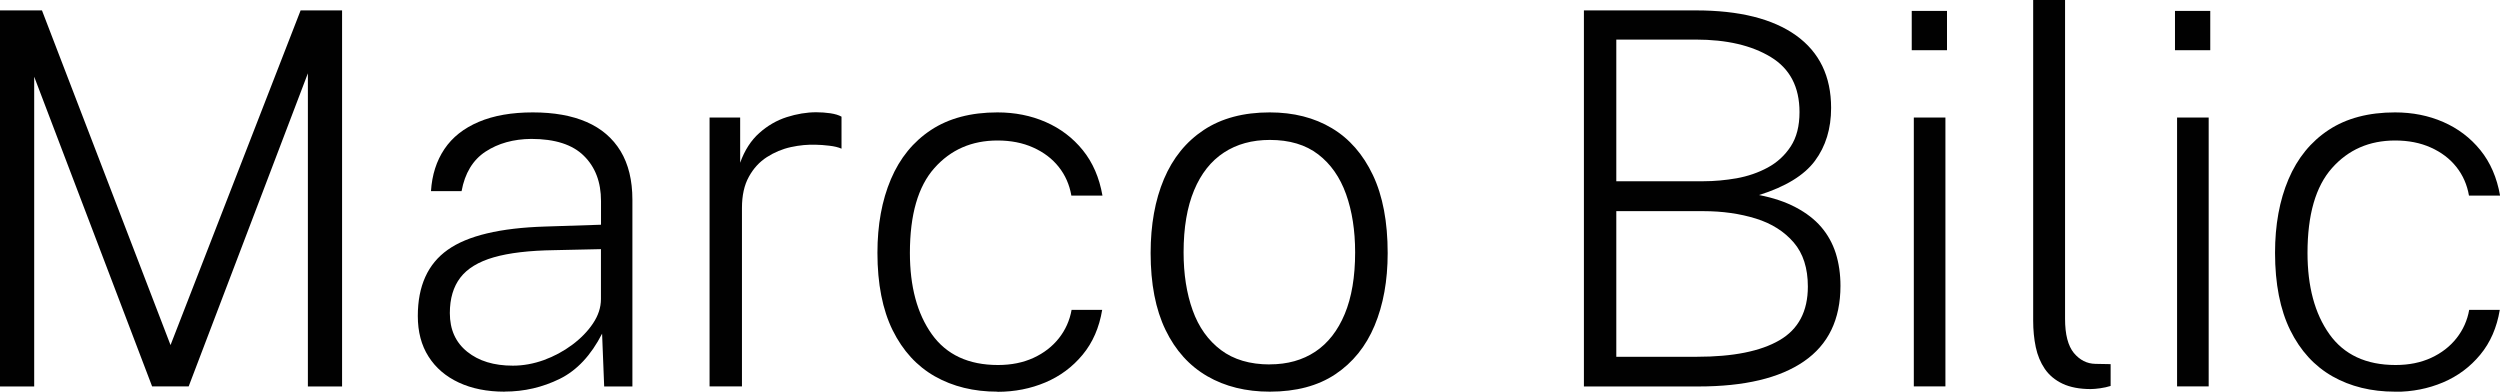<?xml version="1.0" encoding="UTF-8"?>
<svg xmlns="http://www.w3.org/2000/svg" width="300" height="47" viewBox="0 0 300 47" fill="none">
  <g clip-path="url(#clip0_24707_451)">
    <path d="M0 46.376V1.248H5.036L20.464 41.409L36.074 1.248H41.049V46.376H36.946V8.798L22.641 46.367H18.253L4.103 9.206V46.376H0Z" fill="#010101"></path>
    <path d="M60.546 47C58.456 47 56.624 46.636 55.061 45.908C53.497 45.18 52.279 44.139 51.424 42.787C50.56 41.435 50.137 39.814 50.137 37.916C50.137 34.318 51.337 31.666 53.73 29.975C56.123 28.276 60.028 27.349 65.435 27.184L72.121 26.967V24.124C72.121 21.853 71.439 20.05 70.065 18.698C68.701 17.345 66.593 16.669 63.751 16.669C61.617 16.687 59.786 17.198 58.265 18.195C56.745 19.192 55.786 20.778 55.389 22.937H51.718C51.839 20.986 52.383 19.296 53.333 17.883C54.283 16.47 55.657 15.386 57.453 14.624C59.25 13.861 61.41 13.488 63.941 13.488C66.472 13.488 68.623 13.869 70.394 14.641C72.165 15.412 73.521 16.574 74.471 18.134C75.412 19.695 75.888 21.636 75.888 23.968V46.376H72.501L72.251 40.039C70.921 42.64 69.227 44.452 67.163 45.466C65.098 46.48 62.896 46.991 60.555 46.991L60.546 47ZM61.539 43.879C62.783 43.879 64.019 43.654 65.254 43.212C66.489 42.761 67.621 42.154 68.657 41.383C69.694 40.611 70.532 39.753 71.162 38.808C71.793 37.864 72.113 36.893 72.113 35.887V29.897L66.515 30.019C63.509 30.062 61.09 30.348 59.25 30.877C57.419 31.406 56.08 32.22 55.242 33.313C54.404 34.405 53.981 35.826 53.981 37.569C53.981 39.545 54.672 41.088 56.063 42.206C57.453 43.325 59.276 43.879 61.539 43.879Z" fill="#010101"></path>
    <path d="M85.148 46.376V14.104H88.819V19.53C89.355 18.03 90.124 16.843 91.117 15.959C92.11 15.074 93.207 14.441 94.417 14.052C95.618 13.67 96.801 13.471 97.959 13.471C98.52 13.471 99.082 13.514 99.643 13.592C100.204 13.679 100.645 13.809 100.982 13.999V17.84C100.61 17.675 100.118 17.553 99.505 17.484C98.891 17.415 98.382 17.371 97.967 17.371C96.974 17.328 95.954 17.424 94.918 17.649C93.881 17.874 92.914 18.282 92.024 18.854C91.134 19.426 90.409 20.215 89.864 21.212C89.311 22.208 89.035 23.457 89.035 24.956V46.367H85.148V46.376Z" fill="#010101"></path>
    <path d="M119.692 47C116.85 47 114.345 46.385 112.186 45.162C110.018 43.931 108.333 42.085 107.115 39.623C105.906 37.161 105.292 34.067 105.292 30.339C105.292 26.993 105.828 24.046 106.908 21.506C107.988 18.966 109.594 16.999 111.728 15.594C113.862 14.19 116.514 13.488 119.692 13.488C121.783 13.488 123.718 13.869 125.48 14.641C127.242 15.412 128.728 16.531 129.929 18.013C131.13 19.495 131.916 21.307 132.296 23.474H128.564C128.339 22.165 127.83 21.012 127.044 20.024C126.258 19.036 125.238 18.264 123.977 17.701C122.725 17.137 121.299 16.86 119.701 16.86C116.609 16.86 114.086 17.961 112.125 20.171C110.164 22.373 109.188 25.771 109.188 30.348C109.188 34.388 110.061 37.638 111.814 40.1C113.568 42.562 116.211 43.801 119.762 43.801C121.36 43.801 122.776 43.515 124.02 42.943C125.264 42.371 126.284 41.582 127.07 40.585C127.856 39.589 128.365 38.453 128.59 37.187H132.261C131.907 39.311 131.13 41.105 129.912 42.571C128.702 44.035 127.208 45.145 125.446 45.89C123.683 46.636 121.766 47.017 119.692 47.017V47Z" fill="#010101"></path>
    <path d="M152.38 47C149.521 47 147.015 46.385 144.873 45.145C142.731 43.905 141.055 42.059 139.863 39.589C138.671 37.127 138.075 34.049 138.075 30.365C138.075 26.976 138.61 24.011 139.673 21.489C140.744 18.958 142.333 16.999 144.459 15.594C146.584 14.19 149.218 13.488 152.371 13.488C155.23 13.488 157.718 14.121 159.817 15.378C161.925 16.635 163.566 18.516 164.75 21.012C165.933 23.509 166.521 26.629 166.521 30.374C166.521 33.685 165.994 36.581 164.949 39.077C163.903 41.574 162.331 43.515 160.241 44.911C158.15 46.306 155.524 47 152.371 47H152.38ZM152.38 43.723C154.496 43.723 156.31 43.212 157.839 42.198C159.36 41.184 160.543 39.666 161.372 37.673C162.202 35.679 162.616 33.209 162.616 30.279C162.616 27.661 162.253 25.329 161.528 23.301C160.802 21.272 159.688 19.677 158.185 18.524C156.682 17.372 154.747 16.791 152.388 16.791C150.255 16.791 148.415 17.293 146.869 18.308C145.322 19.322 144.13 20.822 143.292 22.832C142.454 24.844 142.031 27.323 142.031 30.279C142.031 32.897 142.394 35.22 143.12 37.239C143.845 39.259 144.977 40.845 146.506 41.998C148.035 43.151 149.996 43.732 152.38 43.732V43.723Z" fill="#010101"></path>
    <path d="M190.069 46.376V1.248H203.501C208.728 1.248 212.736 2.254 215.535 4.256C218.333 6.267 219.733 9.162 219.733 12.951C219.733 15.447 219.085 17.562 217.789 19.305C216.493 21.047 214.256 22.408 211.086 23.405C212.788 23.734 214.256 24.228 215.5 24.887C216.744 25.546 217.763 26.326 218.549 27.245C219.335 28.164 219.914 29.212 220.294 30.4C220.666 31.588 220.856 32.888 220.856 34.301C220.856 38.34 219.396 41.357 216.468 43.368C213.548 45.379 209.324 46.376 203.812 46.376H190.069ZM193.956 21.749H204.408C205.713 21.749 207.043 21.628 208.391 21.394C209.738 21.151 210.982 20.726 212.122 20.111C213.263 19.495 214.187 18.646 214.887 17.571C215.595 16.487 215.941 15.118 215.941 13.453C215.941 10.437 214.792 8.235 212.485 6.839C210.187 5.444 207.19 4.75 203.501 4.75H193.956V21.758V21.749ZM193.956 42.813H203.631C207.967 42.813 211.267 42.154 213.539 40.828C215.811 39.511 216.943 37.361 216.943 34.388C216.943 32.186 216.381 30.417 215.249 29.1C214.118 27.782 212.606 26.82 210.706 26.23C208.805 25.641 206.706 25.338 204.408 25.338H193.956V42.813Z" fill="#010101"></path>
    <path d="M229.408 6.025V1.309H233.64V6.025H229.408ZM229.658 46.376V14.104H233.45V46.367H229.658V46.376Z" fill="#010101"></path>
    <path d="M250.891 46.688C249.544 46.688 248.421 46.471 247.514 46.047C246.615 45.622 245.898 45.024 245.38 44.27C244.862 43.507 244.499 42.64 244.291 41.652C244.084 40.663 243.981 39.606 243.981 38.488V0H247.807V38.262C247.807 40.135 248.161 41.496 248.861 42.354C249.57 43.203 250.425 43.645 251.444 43.663L253.275 43.697V46.315C252.878 46.437 252.463 46.532 252.014 46.593C251.565 46.653 251.194 46.688 250.883 46.688H250.891Z" fill="#010101"></path>
    <path d="M260.998 6.025V1.309H265.231V6.025H260.998ZM261.249 46.376V14.104H265.041V46.367H261.249V46.376Z" fill="#010101"></path>
    <path d="M287.405 47C284.563 47 282.058 46.385 279.899 45.162C277.73 43.931 276.046 42.085 274.828 39.623C273.619 37.161 273.005 34.067 273.005 30.339C273.005 26.993 273.541 24.046 274.621 21.506C275.7 18.966 277.307 16.999 279.441 15.594C281.574 14.19 284.226 13.488 287.405 13.488C289.496 13.488 291.431 13.869 293.193 14.641C294.955 15.412 296.441 16.531 297.642 18.013C298.842 19.495 299.629 21.307 300.009 23.474H296.277C296.052 22.165 295.543 21.012 294.757 20.024C293.97 19.036 292.951 18.264 291.69 17.701C290.437 17.137 289.012 16.86 287.414 16.86C284.321 16.86 281.799 17.961 279.838 20.171C277.877 22.373 276.901 25.771 276.901 30.348C276.901 34.388 277.774 37.638 279.527 40.1C281.281 42.562 283.924 43.801 287.474 43.801C289.073 43.801 290.489 43.515 291.733 42.943C292.977 42.371 293.996 41.582 294.782 40.585C295.569 39.589 296.078 38.453 296.303 37.187H299.974C299.62 39.311 298.842 41.105 297.624 42.571C296.415 44.035 294.921 45.145 293.158 45.89C291.396 46.636 289.479 47.017 287.405 47.017V47Z" fill="#010101"></path>
  </g>
  <defs>
    <clipPath id="clip0_24707_451">
      <rect width="300" height="47" fill="white"></rect>
    </clipPath>
  </defs>
</svg>
